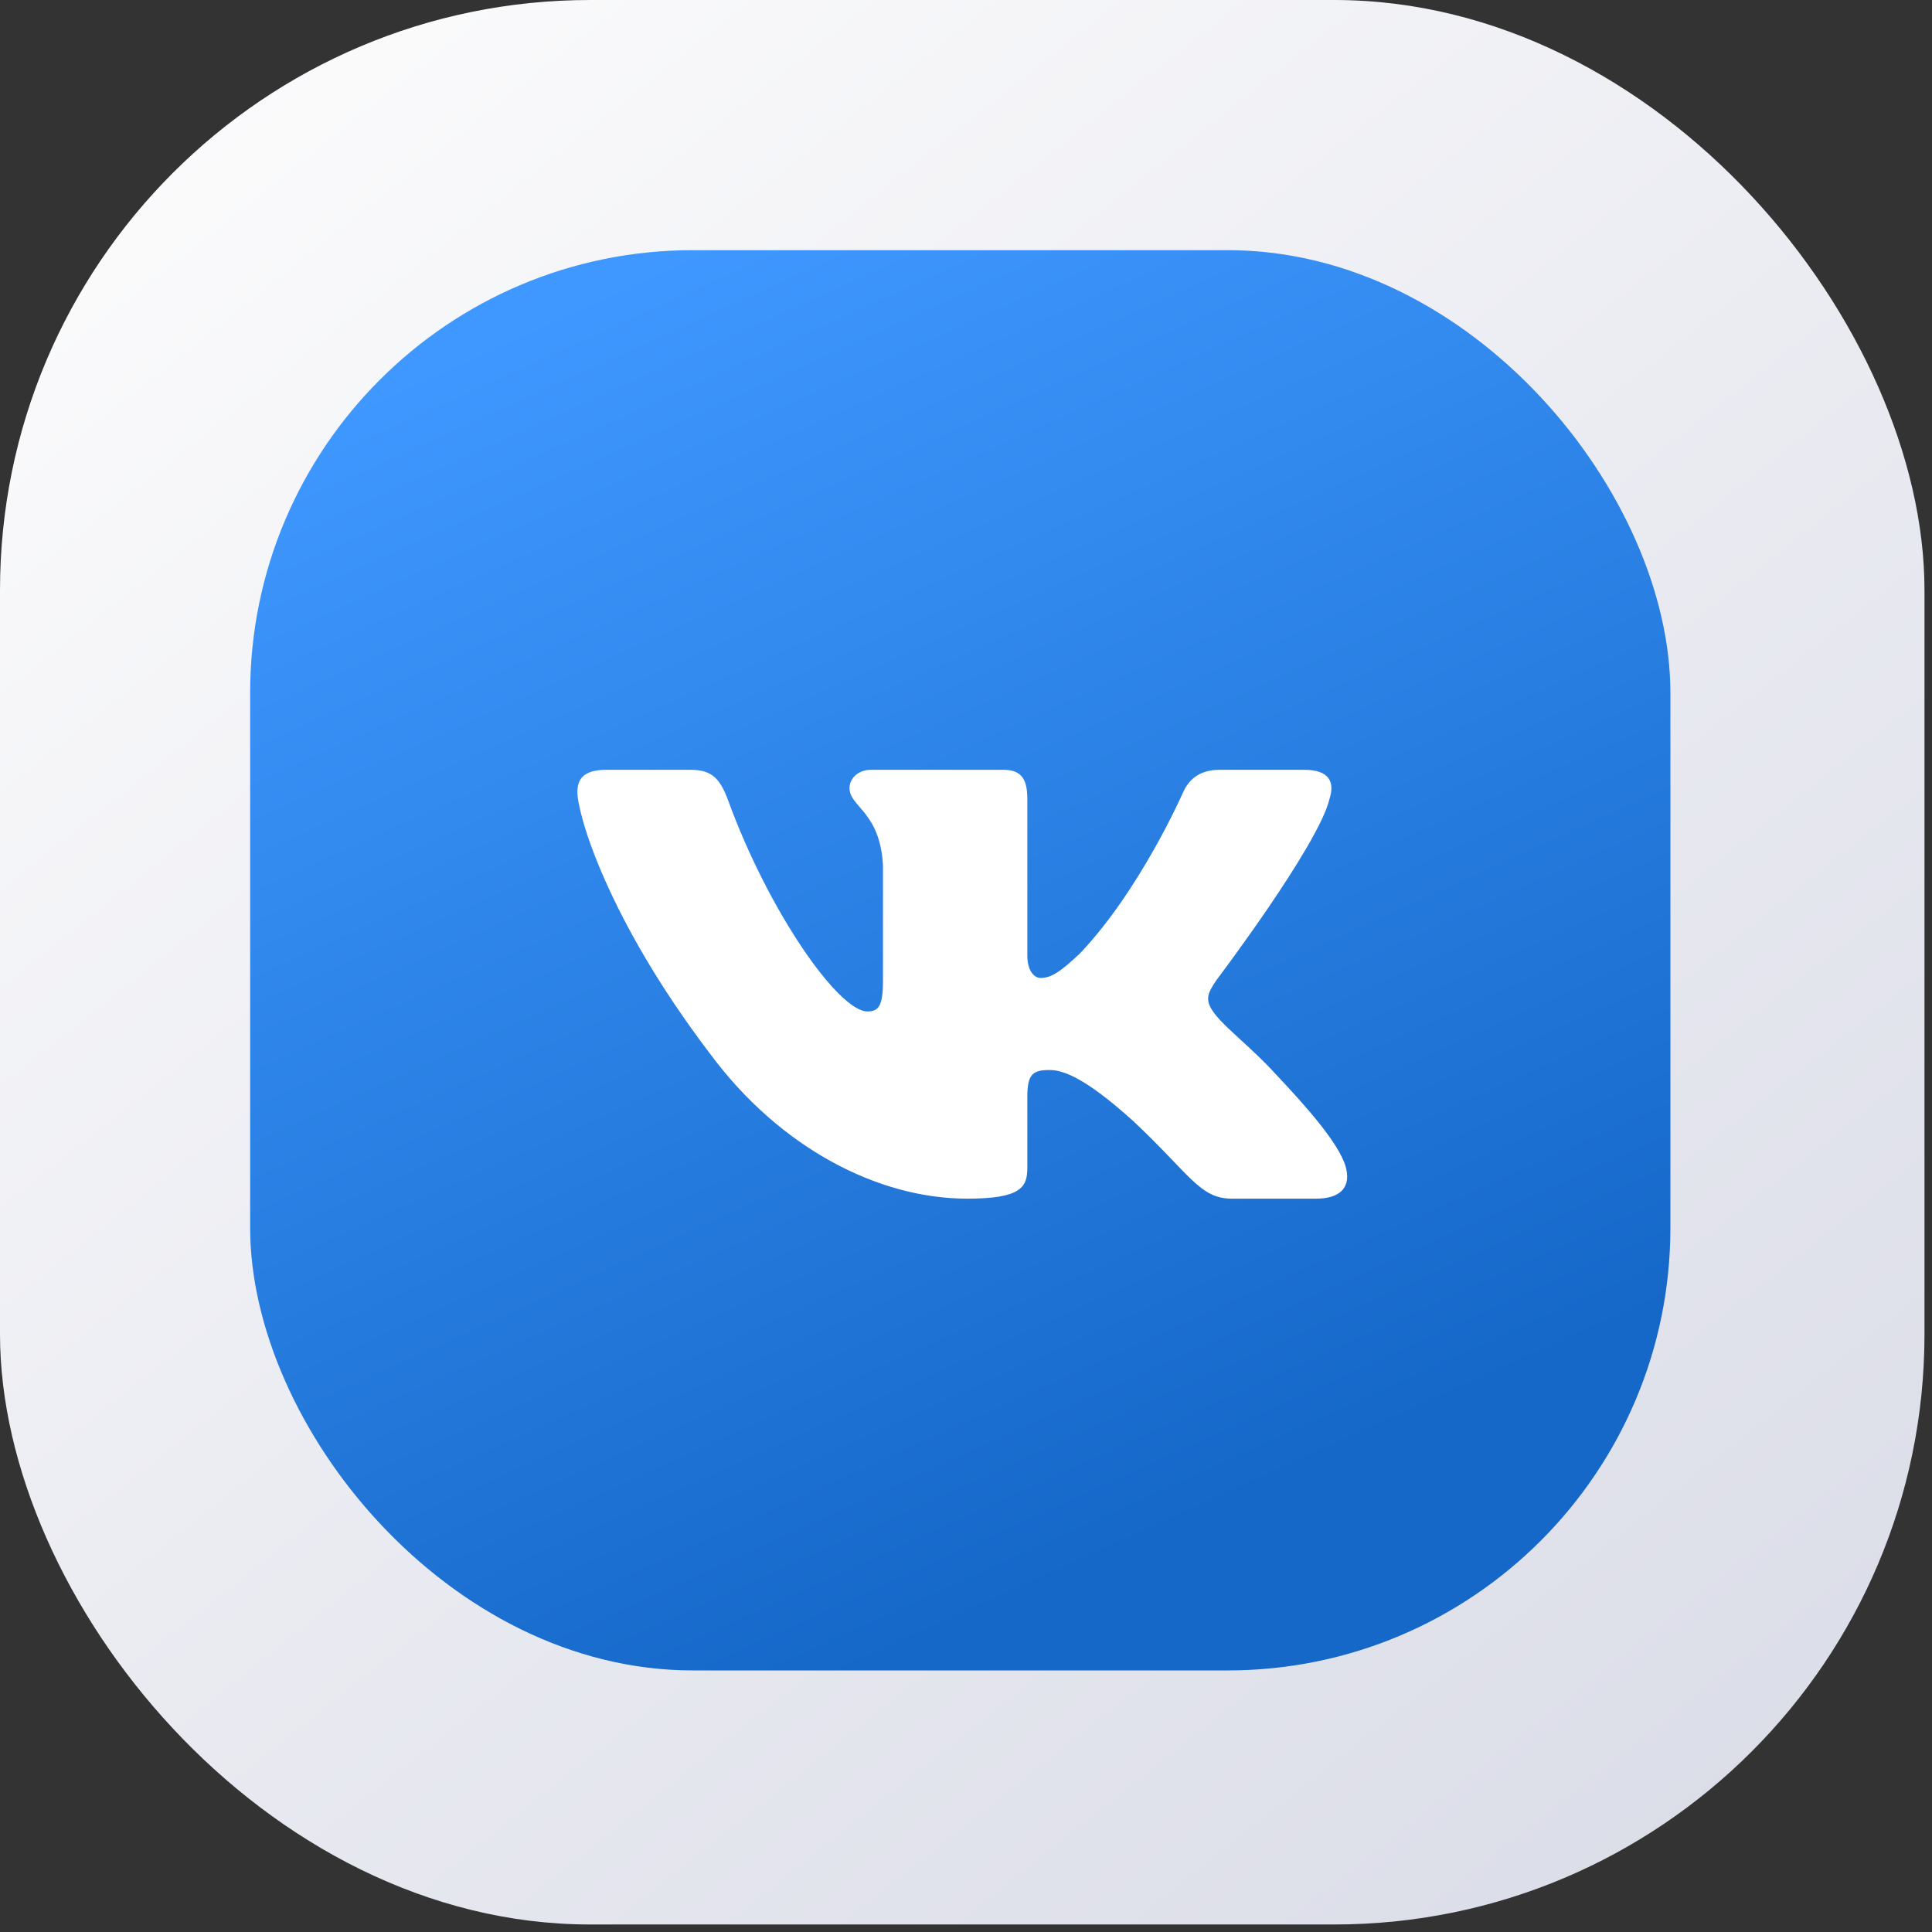 <?xml version="1.0" encoding="UTF-8"?> <svg xmlns="http://www.w3.org/2000/svg" width="161" height="161" viewBox="0 0 161 161" fill="none"><rect x="0" y="0" width="161" height="161" fill="#333333" stroke="none"/><rect width="160.374" height="160.374" rx="49.188" fill="url(#paint0_linear_2607_431)"></rect><rect x="20.845" y="20.847" width="118.355" height="118.355" rx="36.891" fill="url(#paint1_linear_2607_431)"></rect><path fill-rule="evenodd" clip-rule="evenodd" d="M110.793 66.57C111.239 65.175 110.793 64.15 108.671 64.15H101.653C99.868 64.15 99.046 65.036 98.599 66.012C98.599 66.012 95.03 74.173 89.975 79.473C88.339 81.008 87.595 81.496 86.703 81.496C86.257 81.496 85.611 81.008 85.611 79.613V66.57C85.611 64.896 85.093 64.15 83.606 64.15H72.578C71.463 64.15 70.792 64.927 70.792 65.664C70.792 67.251 73.32 67.616 73.581 72.08V81.775C73.581 83.9 73.171 84.286 72.279 84.286C69.9 84.286 64.113 76.089 60.68 66.71C60.008 64.887 59.333 64.15 57.539 64.15H50.521C48.516 64.15 48.115 65.036 48.115 66.012C48.115 67.756 50.495 76.404 59.194 87.843C64.993 95.654 73.163 99.888 80.599 99.888C85.06 99.888 85.611 98.948 85.611 97.328V91.424C85.611 89.543 86.034 89.168 87.447 89.168C88.488 89.168 90.272 89.656 94.436 93.422C99.194 97.886 99.979 99.888 102.655 99.888H109.673C111.678 99.888 112.681 98.948 112.102 97.092C111.47 95.242 109.198 92.558 106.183 89.377C104.547 87.564 102.094 85.611 101.35 84.634C100.309 83.379 100.607 82.821 101.35 81.705C101.35 81.705 109.901 70.406 110.793 66.57Z" fill="white"></path><defs><linearGradient id="paint0_linear_2607_431" x1="13.481" y1="10.505" x2="132.536" y2="160.374" gradientUnits="userSpaceOnUse"><stop stop-color="#FBFBFC"></stop><stop offset="1" stop-color="#DBDDE8"></stop></linearGradient><linearGradient id="paint1_linear_2607_431" x1="88.202" y1="142.731" x2="32.873" y2="20.847" gradientUnits="userSpaceOnUse"><stop offset="0.073" stop-color="#1568C8"></stop><stop offset="0.927" stop-color="#3F98FF"></stop></linearGradient></defs></svg> 